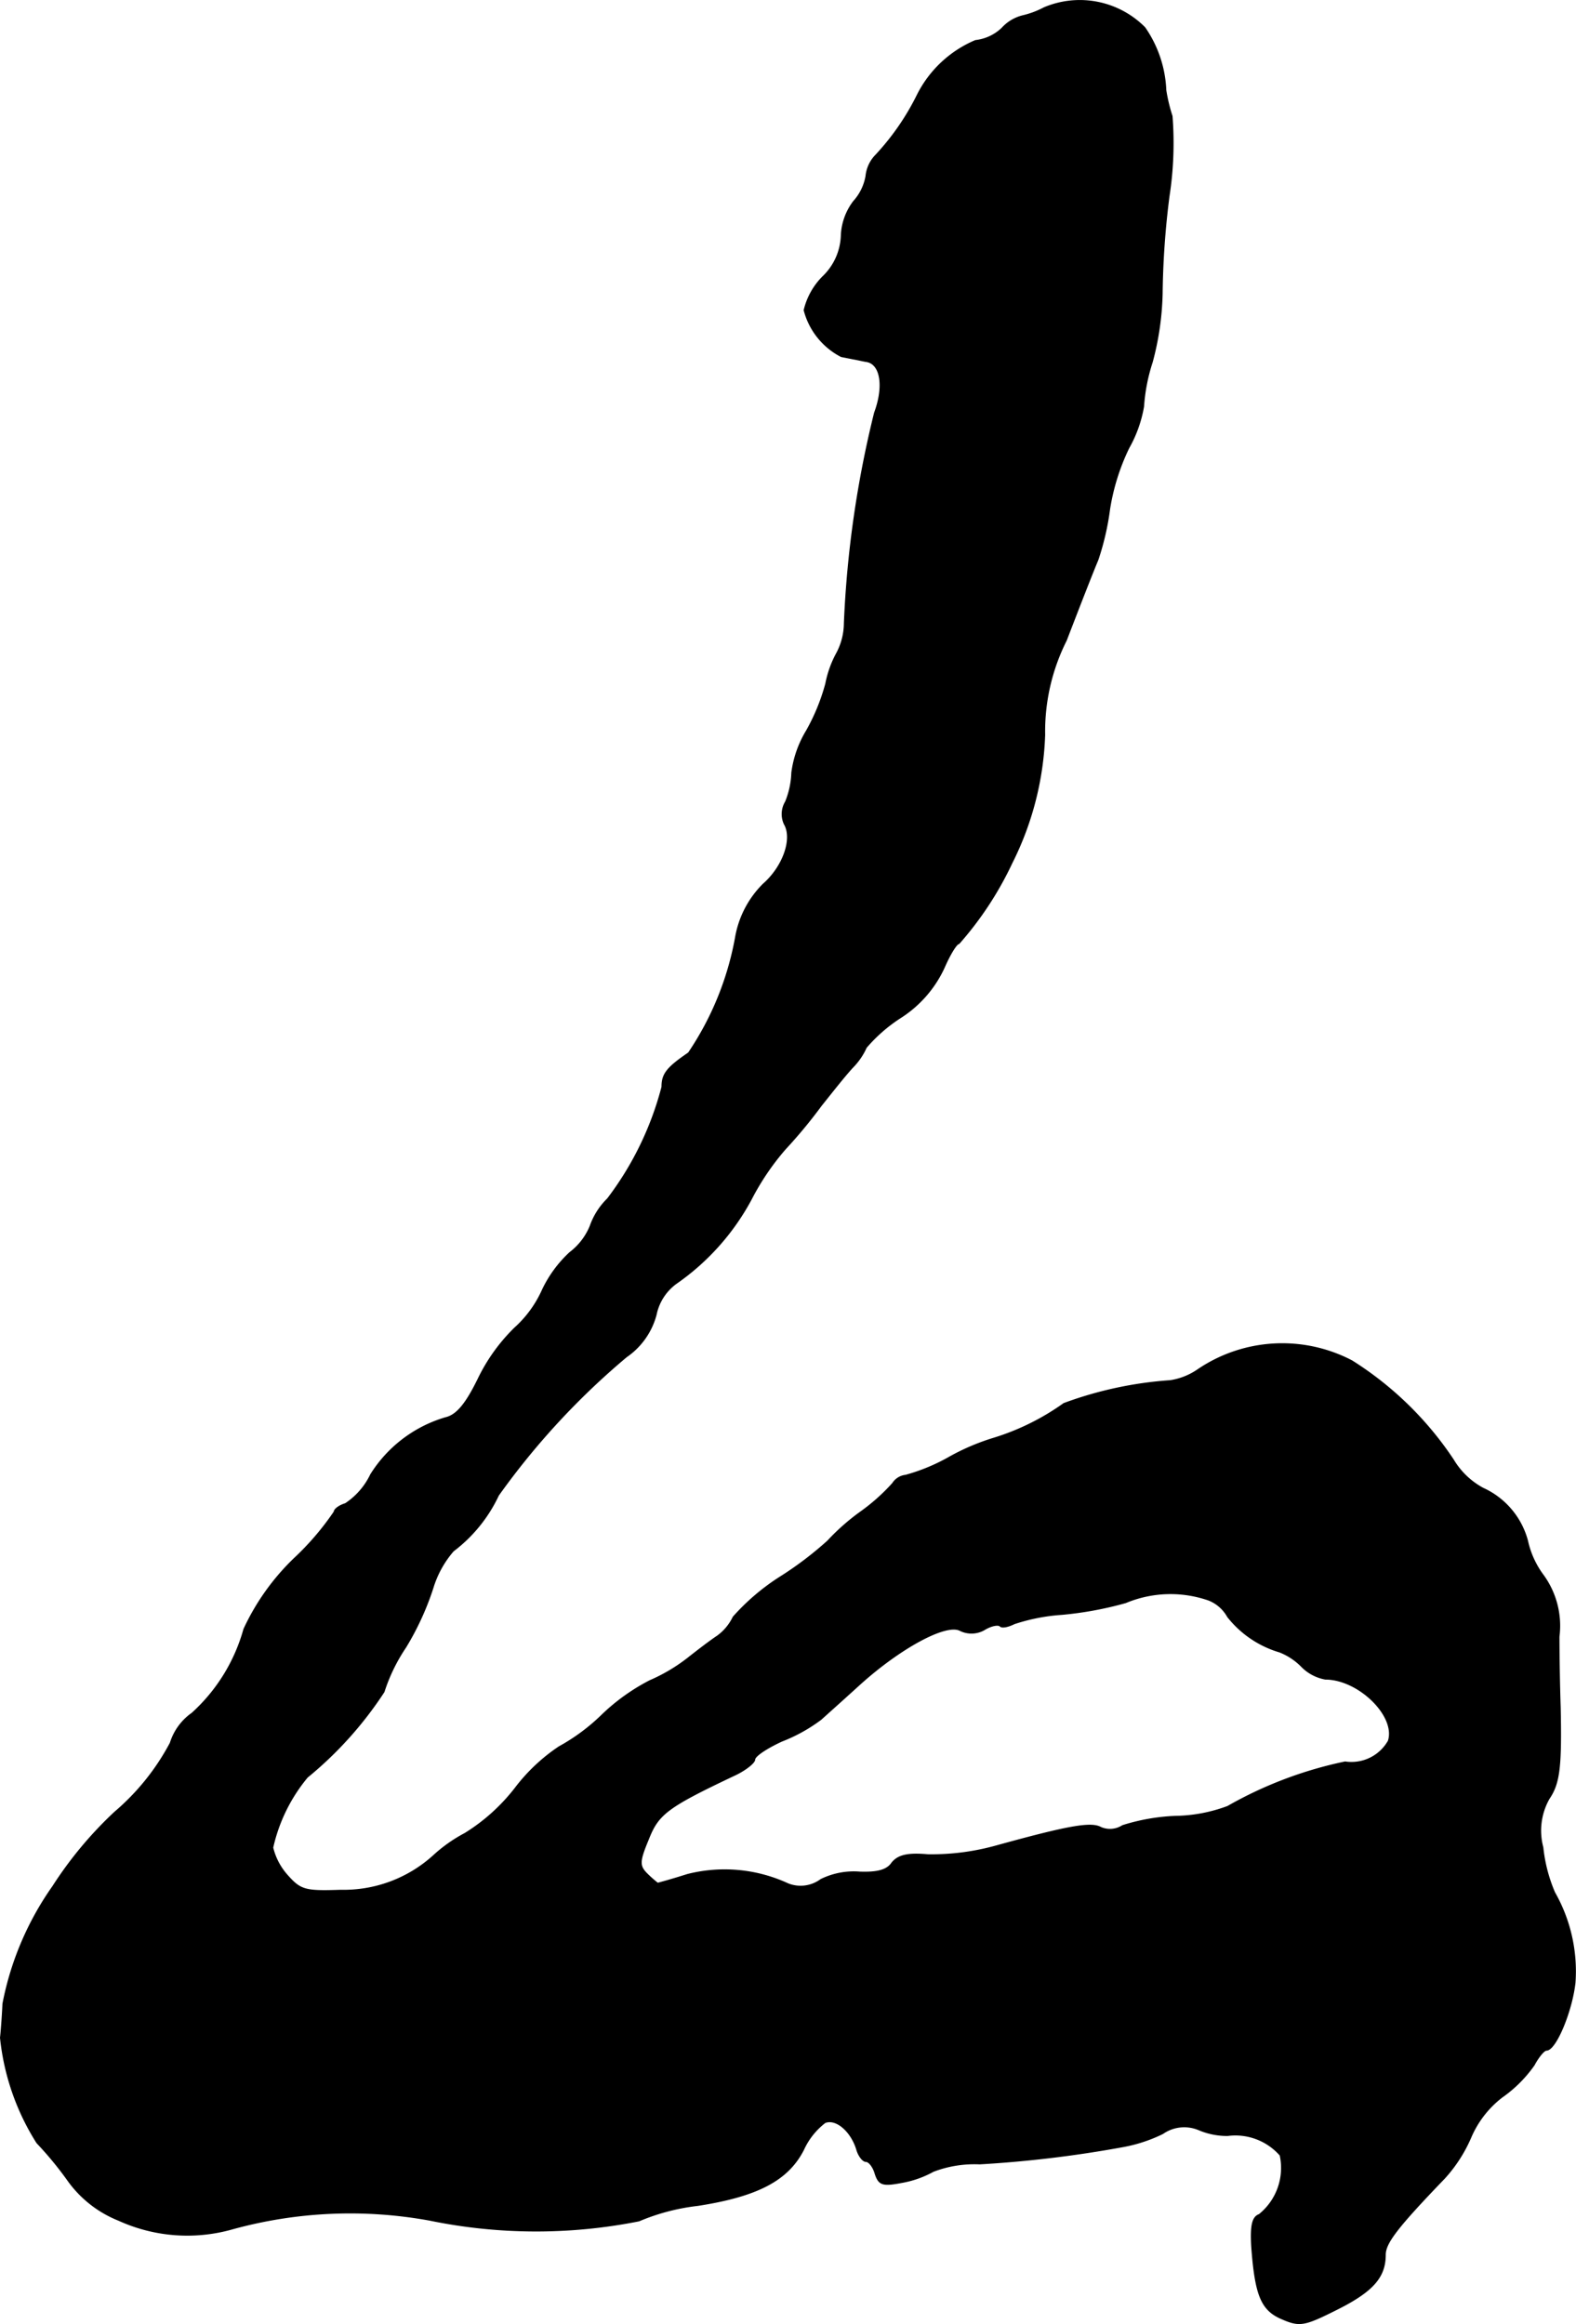 <?xml version="1.0" encoding="UTF-8"?>
<svg xmlns="http://www.w3.org/2000/svg"
     version="1.1"
     width="5.447mm"
     height="8.031mm"
     viewBox="0 0 15.441 22.765">
   <defs>
      <style type="text/css"><![CDATA[
      .a {
        stroke: #000;
        stroke-linecap: round;
        stroke-linejoin: round;
        stroke-width: 0.01px;
      }
    ]]></style>
   </defs>
   <path class="a"
         d="M10.229.076a.86.86,0,0,1-.212.079.406.406,0,0,0-.2.121.447.447,0,0,1-.26.121,1.128,1.128,0,0,0-.569.533,2.451,2.451,0,0,1-.406.588.341.341,0,0,0-.097.206.493.493,0,0,1-.121.248.59.59,0,0,0-.121.339.583.583,0,0,1-.182.4.692.692,0,0,0-.182.327.712.712,0,0,0,.363.454l.121.024c.036.006.085.018.121.024.145.018.182.242.085.503A10.35,10.35,0,0,0,8.273,6.103a.634.634,0,0,1-.079.303,1.036,1.036,0,0,0-.103.291,1.993,1.993,0,0,1-.188.46,1.055,1.055,0,0,0-.145.412.82.82,0,0,1-.061.285.233.233,0,0,0-.012.218c.085.145-.012.418-.206.588a.968.968,0,0,0-.273.527,2.959,2.959,0,0,1-.46,1.127c-.212.145-.26.206-.26.333a3.097,3.097,0,0,1-.533,1.096.697.697,0,0,0-.17.267.62.62,0,0,1-.2.26,1.199,1.199,0,0,0-.267.363,1.109,1.109,0,0,1-.273.376,1.781,1.781,0,0,0-.357.497c-.121.248-.212.357-.321.382a1.296,1.296,0,0,0-.733.557.703.703,0,0,1-.248.285c-.061.018-.109.055-.109.079a2.694,2.694,0,0,1-.394.46,2.301,2.301,0,0,0-.491.69,1.735,1.735,0,0,1-.509.824.559.559,0,0,0-.212.291,2.305,2.305,0,0,1-.545.678,3.813,3.813,0,0,0-.606.727A2.964,2.964,0,0,0,.029,19.628c-.006.133-.018.285-.024.333a2.376,2.376,0,0,0,.357,1.03,3.414,3.414,0,0,1,.309.376,1.121,1.121,0,0,0,.491.382,1.62,1.62,0,0,0,1.114.085,4.341,4.341,0,0,1,1.938-.085,5.165,5.165,0,0,0,2.047.006,2.074,2.074,0,0,1,.575-.151c.588-.091.884-.248,1.036-.545a.699.699,0,0,1,.212-.267c.109-.042.254.085.309.26.018.067.061.121.091.121s.073.055.091.121c.036.109.073.121.26.085a.99.99,0,0,0,.309-.109,1.127,1.127,0,0,1,.454-.073,11.43,11.43,0,0,0,1.411-.17A1.489,1.489,0,0,0,11.392,20.9a.368.368,0,0,1,.357-.036.709.709,0,0,0,.279.055.583.583,0,0,1,.515.194.586.586,0,0,1-.206.581c-.067.024-.085.109-.073.315.036.485.097.624.303.709.17.073.218.061.533-.097.351-.176.472-.315.472-.533,0-.115.115-.267.581-.751a1.437,1.437,0,0,0,.26-.406.986.986,0,0,1,.303-.388,1.279,1.279,0,0,0,.315-.315c.042-.079.097-.145.121-.145.091,0,.248-.382.279-.66a1.561,1.561,0,0,0-.2-.884,1.511,1.511,0,0,1-.115-.442.636.636,0,0,1,.061-.478c.103-.151.121-.315.109-.896-.006-.17-.012-.478-.012-.69a.843.843,0,0,0-.157-.606.875.875,0,0,1-.151-.333.787.787,0,0,0-.436-.515.758.758,0,0,1-.291-.279,3.305,3.305,0,0,0-.993-.969,1.472,1.472,0,0,0-1.508.085.646.646,0,0,1-.273.109,3.73,3.73,0,0,0-1.042.224,2.385,2.385,0,0,1-.684.339,2.207,2.207,0,0,0-.43.182,1.866,1.866,0,0,1-.436.182.172.172,0,0,0-.127.079,1.922,1.922,0,0,1-.321.285,2.173,2.173,0,0,0-.315.279,3.396,3.396,0,0,1-.472.357,2.176,2.176,0,0,0-.454.388.493.493,0,0,1-.157.188c-.073.048-.206.151-.291.218a1.698,1.698,0,0,1-.369.218,1.988,1.988,0,0,0-.466.333,1.93,1.93,0,0,1-.424.315,1.783,1.783,0,0,0-.43.406,1.862,1.862,0,0,1-.491.442,1.468,1.468,0,0,0-.309.218,1.308,1.308,0,0,1-.909.339c-.351.012-.394,0-.527-.151a.626.626,0,0,1-.139-.267,1.638,1.638,0,0,1,.339-.69,3.67,3.67,0,0,0,.751-.836,1.713,1.713,0,0,1,.212-.436,2.739,2.739,0,0,0,.267-.581.995.995,0,0,1,.2-.363,1.46,1.46,0,0,0,.442-.545,7.305,7.305,0,0,1,1.254-1.357.725.725,0,0,0,.291-.412.503.503,0,0,1,.2-.309,2.358,2.358,0,0,0,.733-.824,2.486,2.486,0,0,1,.333-.491,4.833,4.833,0,0,0,.351-.424c.097-.121.23-.291.309-.376a.666.666,0,0,0,.133-.194,1.536,1.536,0,0,1,.333-.291,1.152,1.152,0,0,0,.43-.491c.055-.127.121-.236.145-.236A3.327,3.327,0,0,0,9.914,8.453a3.018,3.018,0,0,0,.321-1.254,1.984,1.984,0,0,1,.212-.927c.121-.315.26-.672.309-.787a2.611,2.611,0,0,0,.115-.497,2.14,2.14,0,0,1,.188-.6,1.258,1.258,0,0,0,.145-.406,1.778,1.778,0,0,1,.085-.436A2.811,2.811,0,0,0,11.386,2.881a8.163,8.163,0,0,1,.067-.957,3.43,3.43,0,0,0,.03-.787,1.63,1.63,0,0,1-.061-.254A1.157,1.157,0,0,0,11.216.27.897.897,0,0,0,10.229.076Zm1.611,15.597a.366.366,0,0,1,.188.164,1.013,1.013,0,0,0,.509.345.619.619,0,0,1,.212.139.435.435,0,0,0,.236.127c.327,0,.697.363.618.606a.416.416,0,0,1-.424.206,3.948,3.948,0,0,0-1.151.436,1.528,1.528,0,0,1-.515.097,1.979,1.979,0,0,0-.515.091.226.226,0,0,1-.212.018c-.097-.055-.327-.012-1.03.182a2.356,2.356,0,0,1-.666.085c-.2-.018-.291.006-.351.079-.048.073-.145.097-.315.091a.73.73,0,0,0-.382.073.333.333,0,0,1-.321.042,1.478,1.478,0,0,0-.987-.091c-.151.048-.285.085-.291.085a1.265,1.265,0,0,1-.103-.091c-.079-.079-.079-.121.012-.339.097-.248.182-.315.848-.63.103-.048.194-.121.194-.151,0-.036.121-.115.267-.182a1.61,1.61,0,0,0,.382-.212c.061-.055.23-.206.376-.339.394-.357.848-.606.987-.533a.252.252,0,0,0,.236-.006c.067-.042.139-.055.157-.036s.079.006.139-.024a1.873,1.873,0,0,1,.466-.091,3.475,3.475,0,0,0,.624-.115A1.14,1.14,0,0,1,11.84,15.673Z"/>
</svg>
